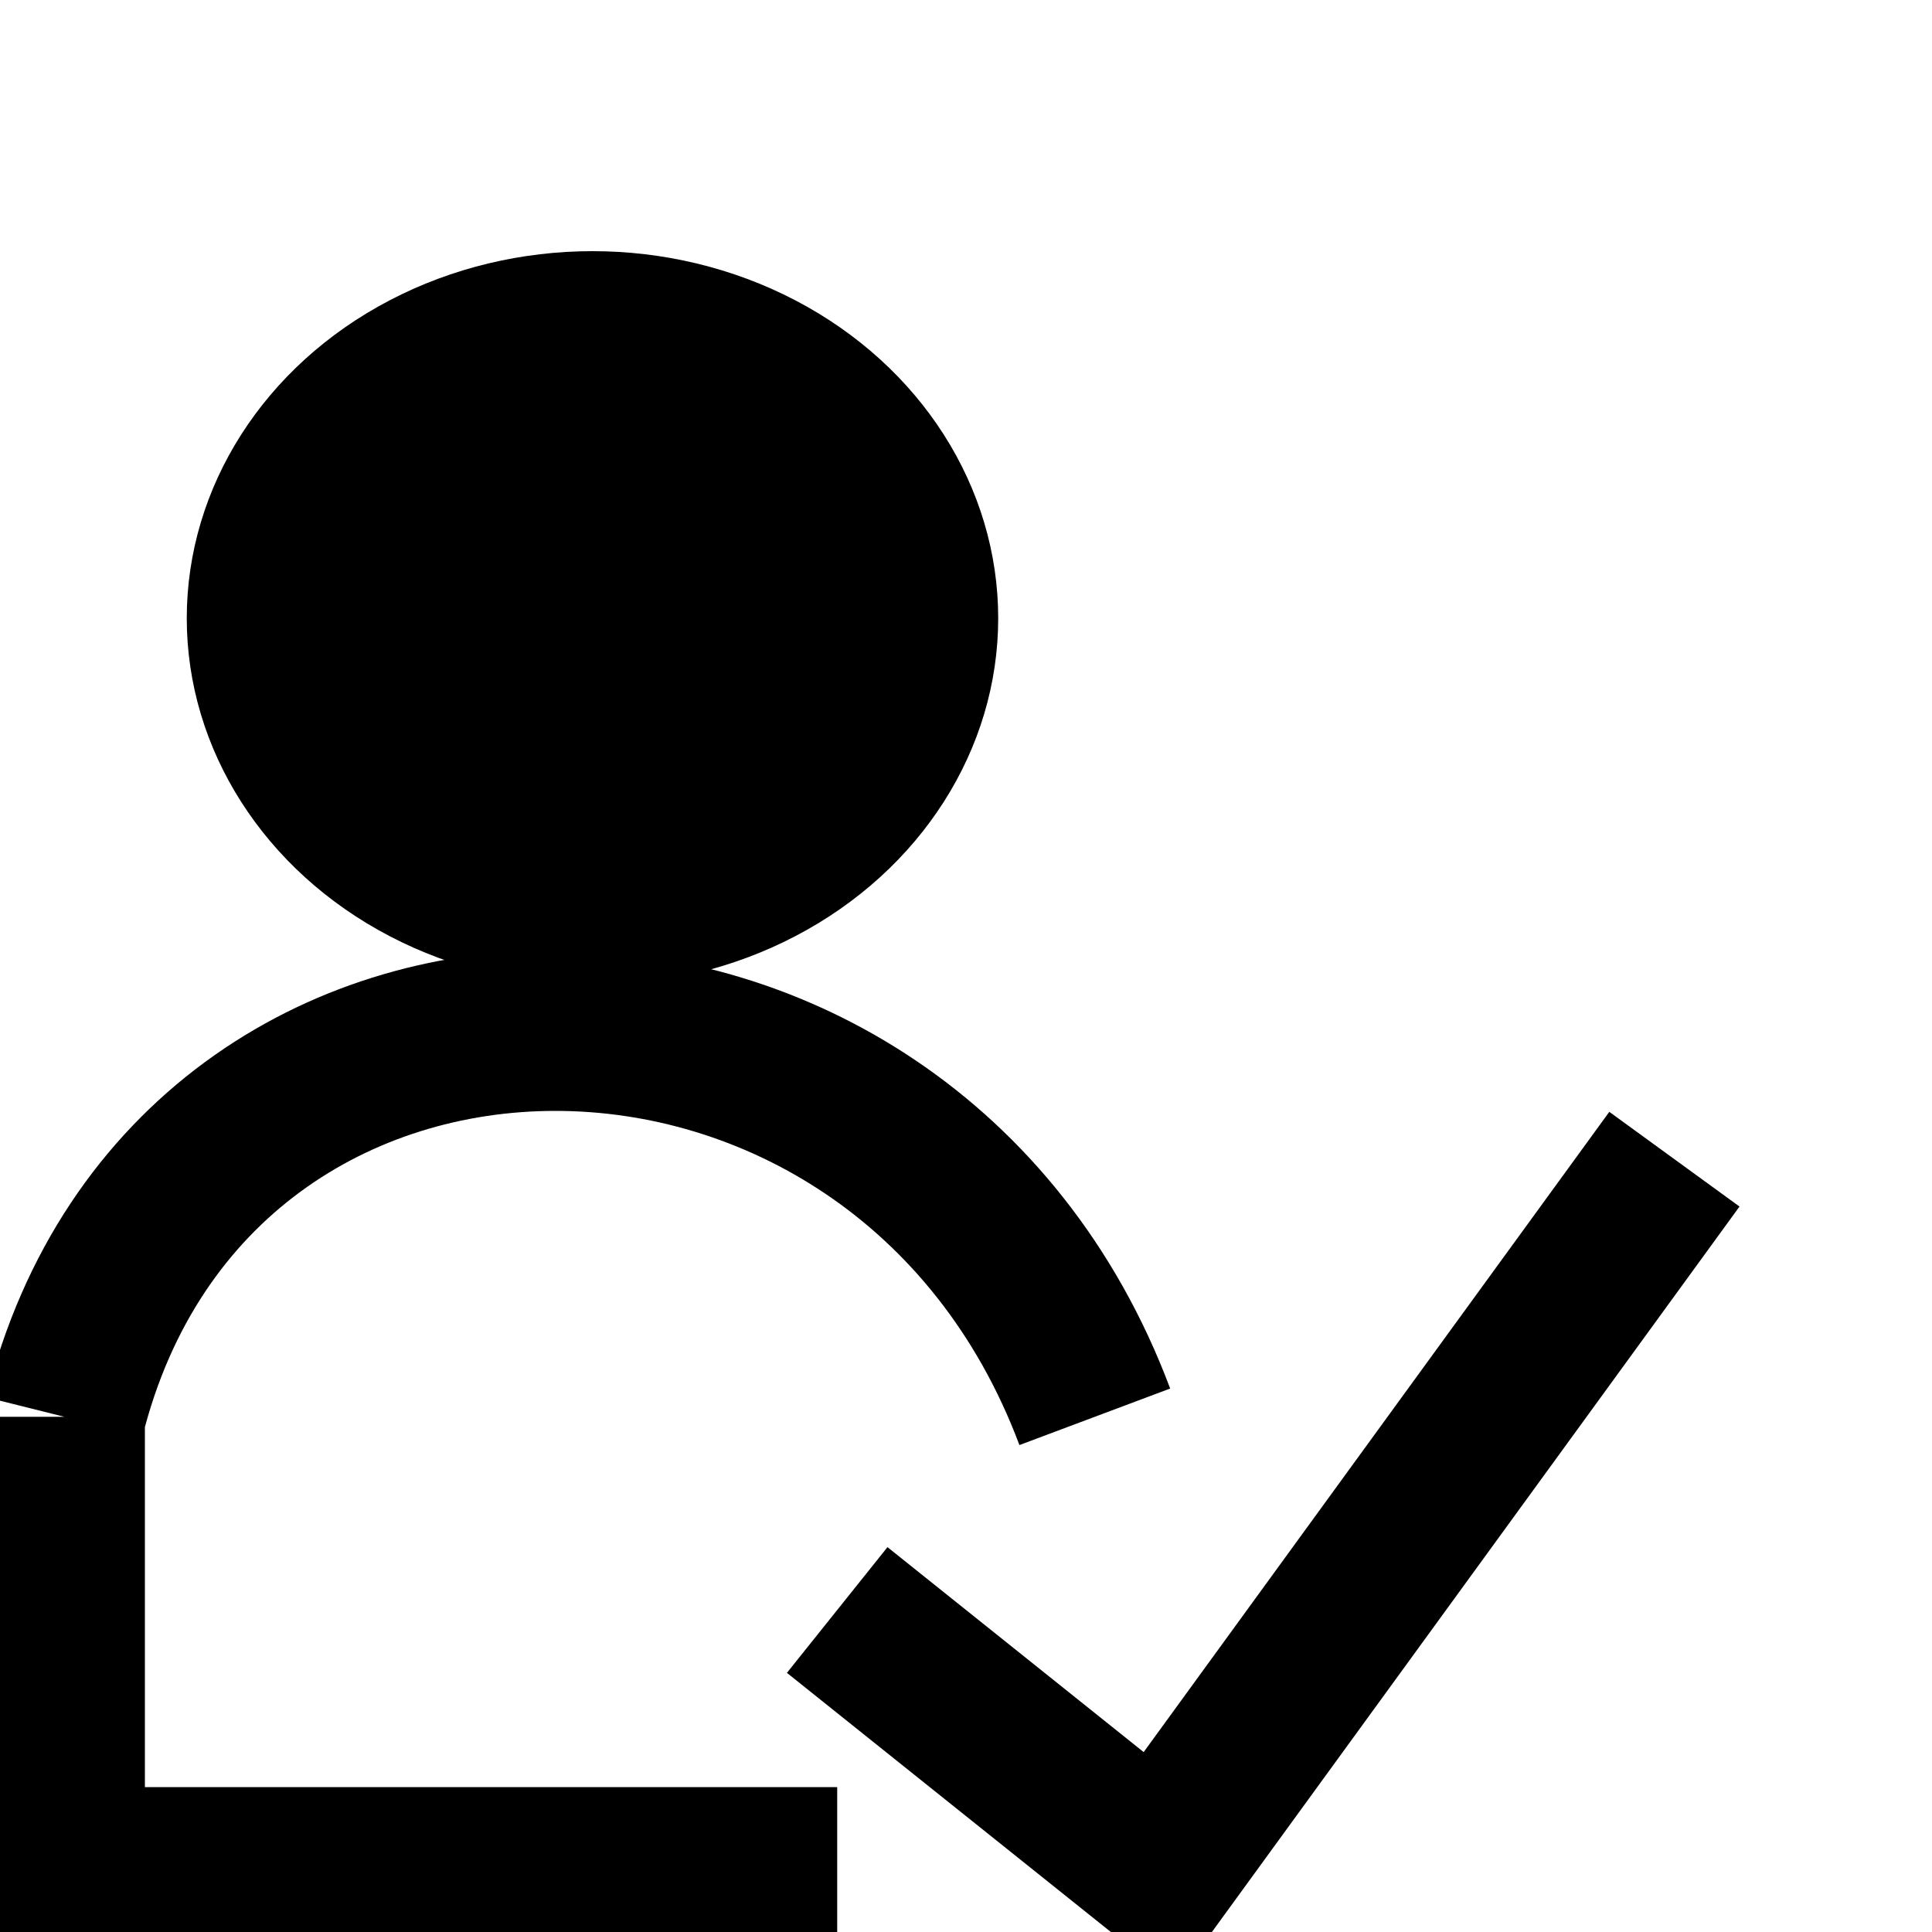 <?xml version="1.0" encoding="UTF-8"?> <svg xmlns="http://www.w3.org/2000/svg" width="30" height="30" fill="none"><g clip-path="url(#a)"><path stroke="#000" stroke-width="2.5" d="M13 29H1v-7M1 22c2-8 13-8 16 0"></path><ellipse cx="9.2" cy="9.6" fill="#000" rx="6.3" ry="5.7"></ellipse><path stroke="#000" stroke-width="2.5" d="m13 25 5 4 8-11"></path></g><defs><clipPath id="a"><path fill="#fff" d="M0 0h30v30H0z"></path></clipPath></defs></svg> 